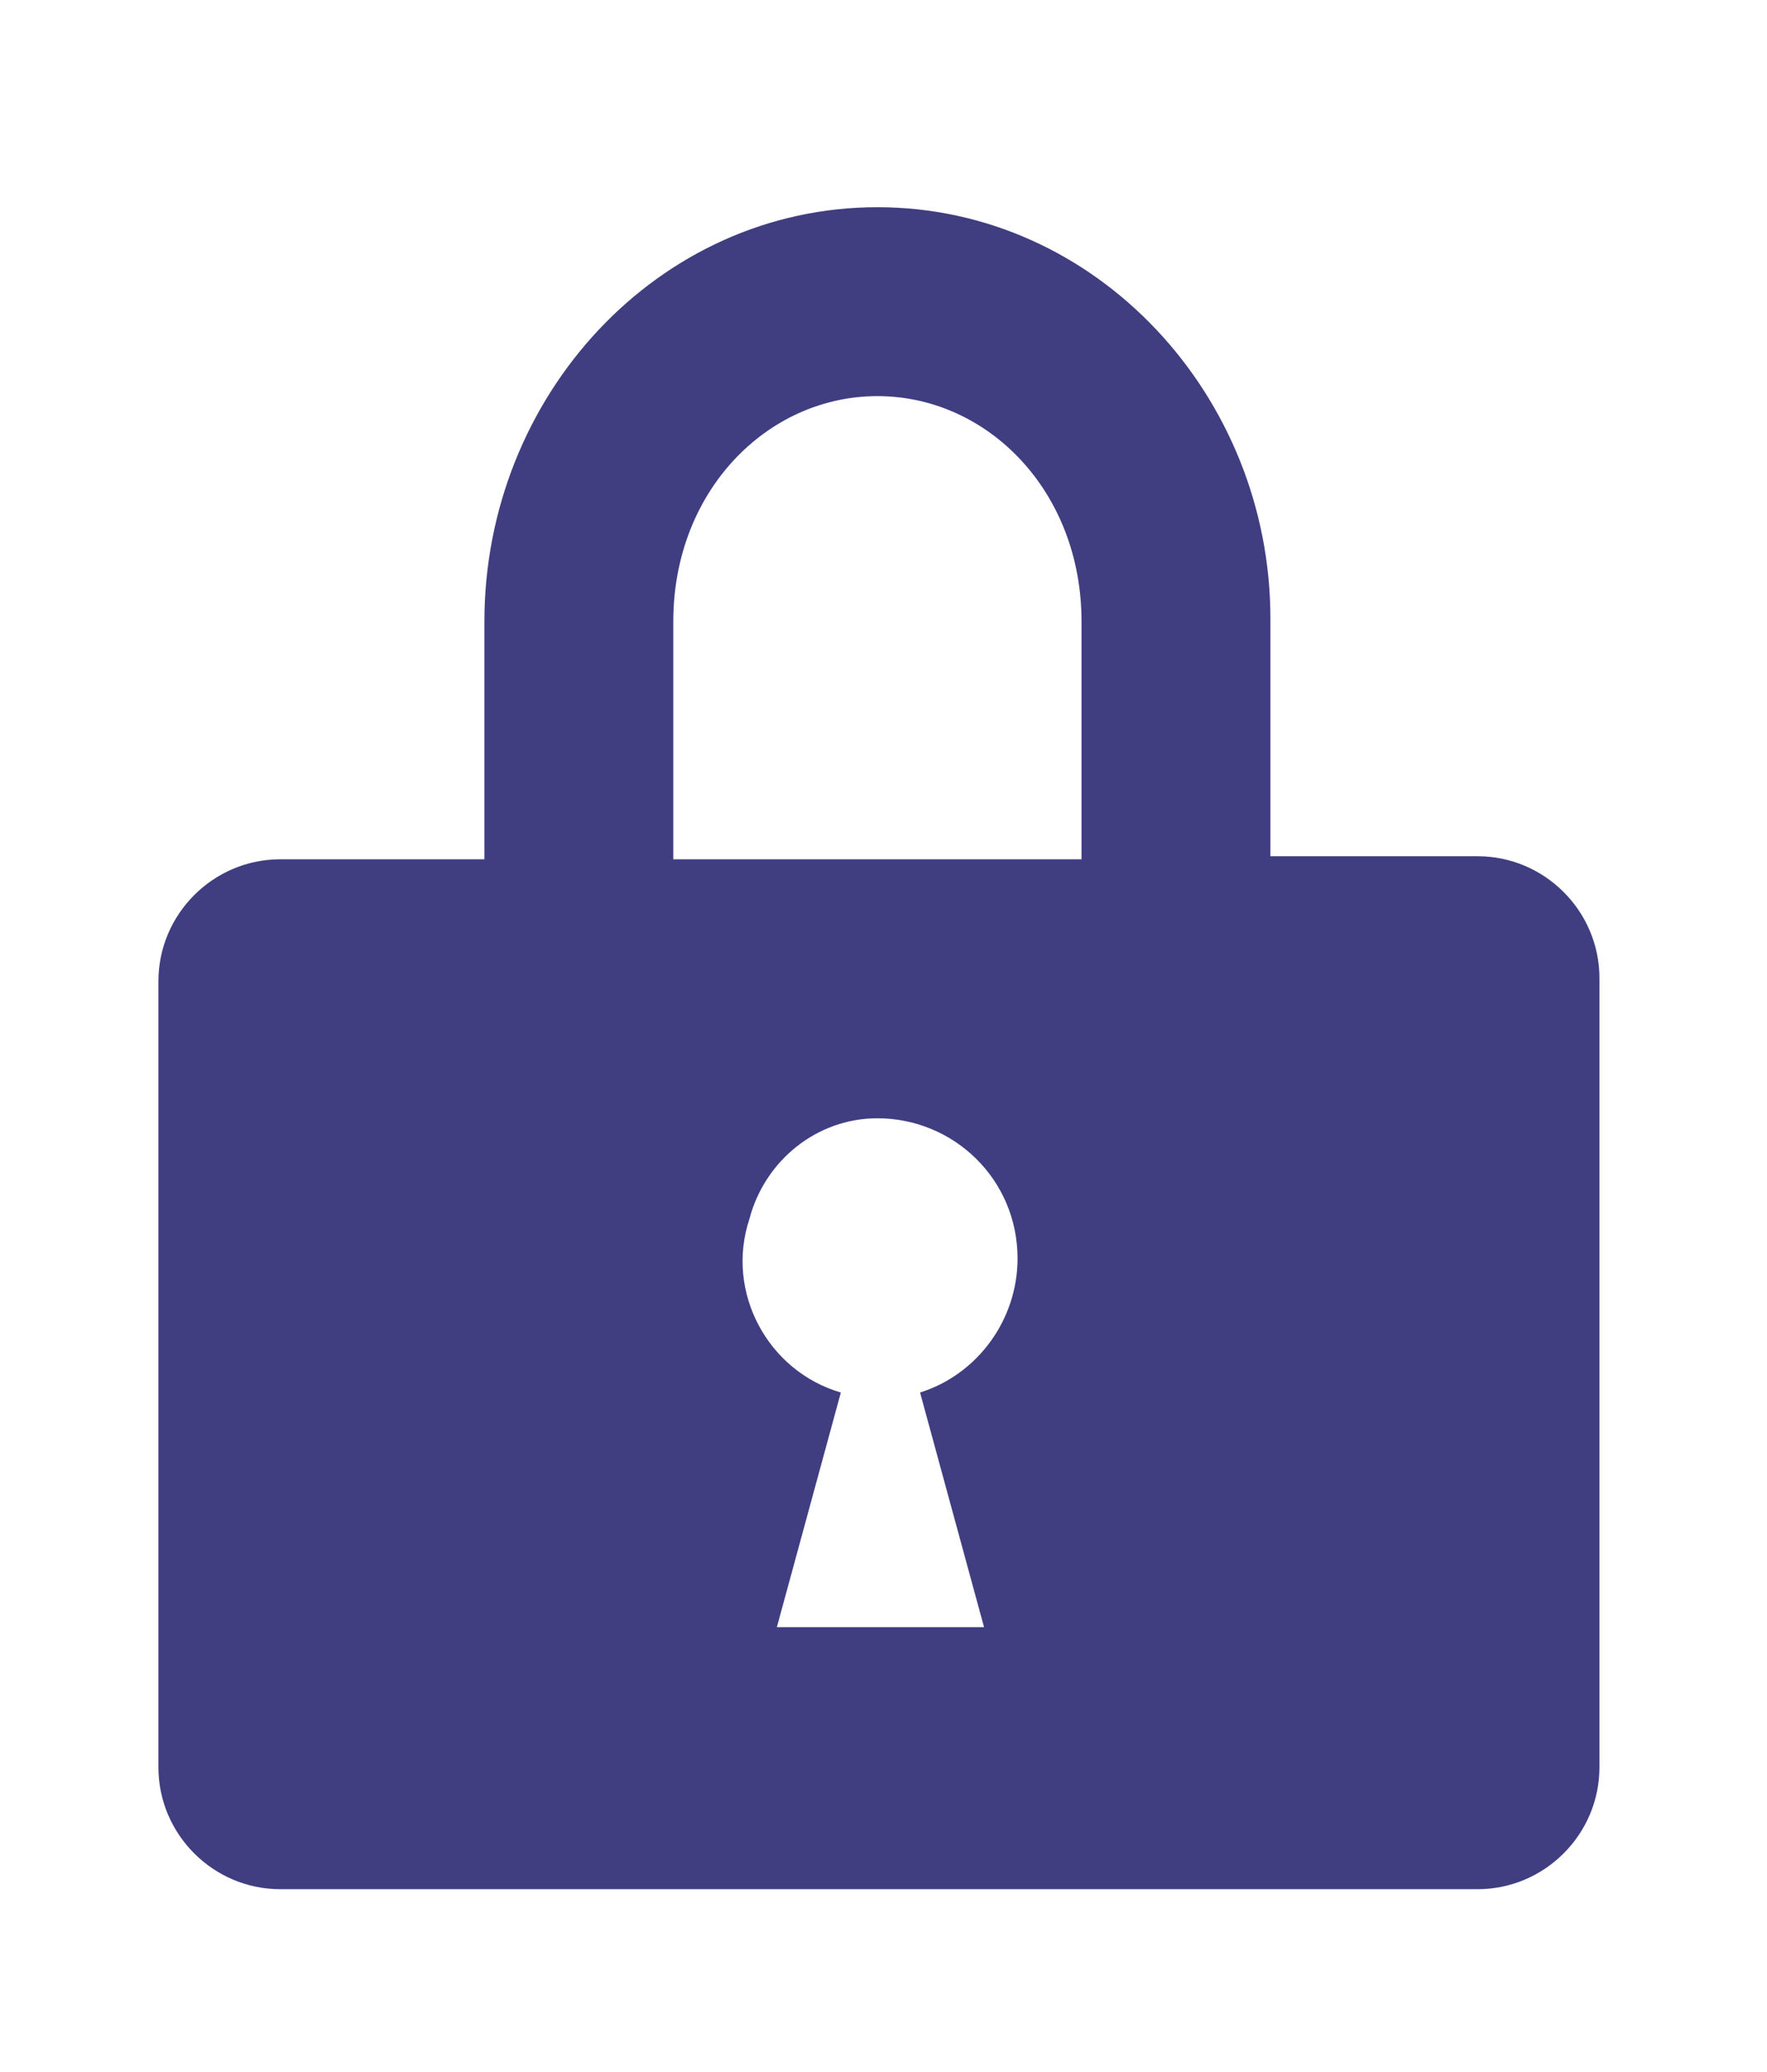 <?xml version="1.0" encoding="utf-8"?>
<!-- Generator: Adobe Illustrator 27.0.0, SVG Export Plug-In . SVG Version: 6.00 Build 0)  -->
<svg version="1.1" id="_レイヤー_2" xmlns="http://www.w3.org/2000/svg" xmlns:xlink="http://www.w3.org/1999/xlink" x="0px"
	 y="0px" width="58px" height="68px" viewBox="0 0 58 68" style="enable-background:new 0 0 58 68;" xml:space="preserve">
<style type="text/css">
	.st0{fill:#403E81;}
	.st1{fill:none;}
</style>
<g id="words">
	<path class="st0" d="M28.8,6.8c-7.2,0-12.9,6.2-12.9,13.6v7.8H9.2c-2.2,0-4,1.8-4,4v25.8c0,2.2,1.8,4,4,4h39.3c2.2,0,4-1.8,4-4
		V32.1c0-2.2-1.8-4-4-4h-6.8v-7.8C41.7,13,36,6.8,28.8,6.8L28.8,6.8L28.8,6.8z M28.8,13c3.6,0,6.7,3.1,6.7,7.4v7.8H22.1v-7.8
		C22.1,16.1,25.2,13,28.8,13L28.8,13L28.8,13z M28.8,36.7c2.5,0,4.6,2,4.6,4.6c0,2-1.3,3.8-3.2,4.4l2.1,7.7h-6.8l2.1-7.7
		c-2.4-0.7-3.8-3.3-3-5.7C25.1,38.1,26.8,36.7,28.8,36.7L28.8,36.7L28.8,36.7z"/>
	<rect y="0" class="st1" width="58" height="68"/>
</g>
</svg>
